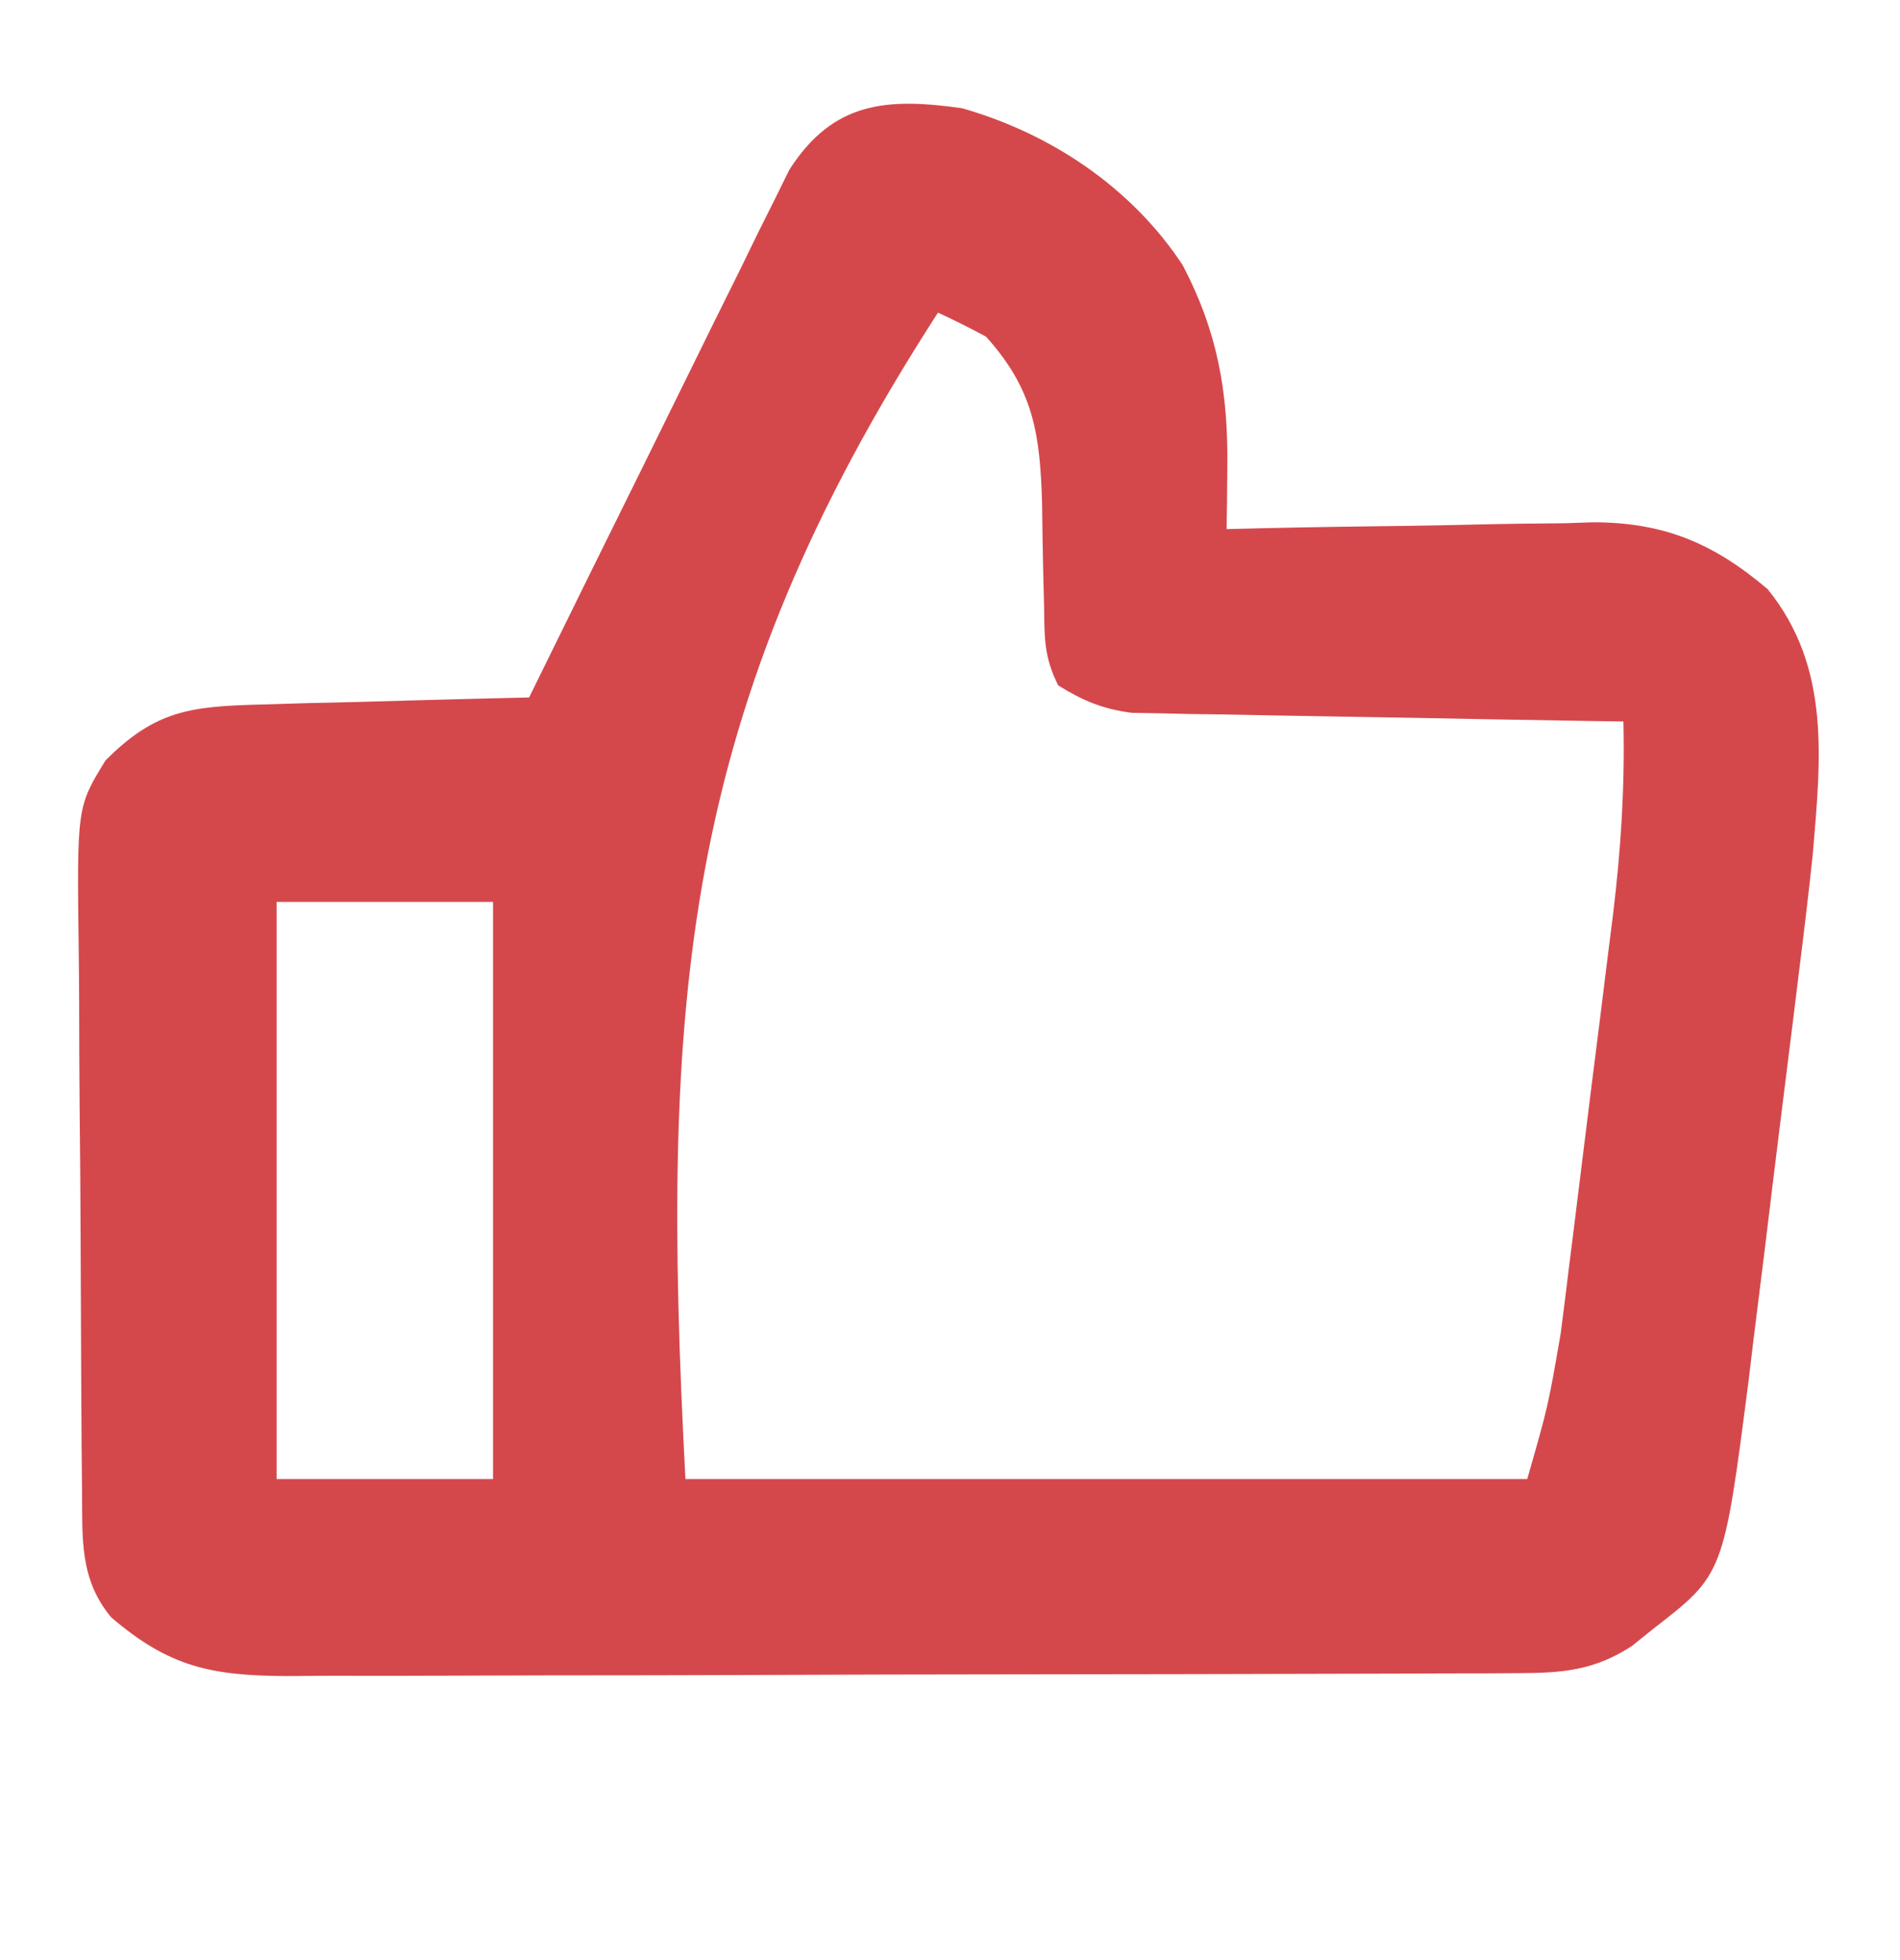 <svg xmlns="http://www.w3.org/2000/svg" width="158" height="163"><path d="M0 0 C7.384 2.103 14.104 6.597 18.352 13.055 C21.242 18.565 22.137 23.588 22.062 29.812 C22.053 30.788 22.044 31.764 22.035 32.77 C22.024 33.506 22.012 34.242 22 35 C23.618 34.961 23.618 34.961 25.27 34.921 C29.302 34.83 33.335 34.773 37.369 34.725 C39.109 34.7 40.849 34.666 42.588 34.623 C45.101 34.562 47.612 34.534 50.125 34.512 C50.893 34.486 51.661 34.46 52.452 34.434 C58.352 34.431 62.492 36.166 67 40 C72.277 46.523 71.403 54.156 70.743 62.085 C70.389 65.41 69.991 68.726 69.574 72.043 C69.426 73.251 69.278 74.46 69.125 75.705 C68.811 78.242 68.494 80.78 68.174 83.316 C67.688 87.185 67.219 91.056 66.752 94.928 C66.444 97.404 66.135 99.88 65.824 102.355 C65.687 103.505 65.549 104.654 65.407 105.838 C63.333 121.922 63.333 121.922 57.5 126.438 C56.912 126.911 56.324 127.384 55.719 127.871 C52.609 129.913 49.918 130.128 46.307 130.14 C45.343 130.146 44.378 130.152 43.384 130.158 C42.328 130.159 41.271 130.16 40.182 130.161 C39.068 130.166 37.954 130.171 36.806 130.176 C33.113 130.191 29.42 130.198 25.727 130.203 C23.164 130.209 20.602 130.215 18.04 130.22 C13.353 130.23 8.665 130.236 3.977 130.239 C-2.92 130.243 -9.816 130.261 -16.712 130.29 C-22.689 130.314 -28.665 130.322 -34.641 130.324 C-37.183 130.327 -39.724 130.335 -42.266 130.348 C-45.818 130.365 -49.371 130.363 -52.923 130.356 C-54.502 130.37 -54.502 130.37 -56.113 130.384 C-62.39 130.348 -65.899 129.658 -70.75 125.5 C-73.403 122.316 -73.141 118.921 -73.177 114.971 C-73.19 113.73 -73.203 112.488 -73.216 111.209 C-73.224 109.851 -73.232 108.494 -73.238 107.137 C-73.242 106.452 -73.246 105.767 -73.251 105.062 C-73.271 101.437 -73.286 97.812 -73.295 94.187 C-73.306 90.451 -73.341 86.716 -73.38 82.98 C-73.407 80.1 -73.415 77.22 -73.418 74.34 C-73.423 72.963 -73.435 71.587 -73.453 70.21 C-73.607 58.107 -73.607 58.107 -71.223 54.234 C-67.06 50.051 -64.128 49.74 -58.266 49.586 C-56.97 49.547 -55.675 49.509 -54.34 49.469 C-52.977 49.437 -51.613 49.406 -50.25 49.375 C-48.871 49.337 -47.492 49.298 -46.113 49.258 C-42.742 49.164 -39.371 49.078 -36 49 C-35.721 48.43 -35.441 47.861 -35.154 47.274 C-32.246 41.347 -29.323 35.427 -26.393 29.511 C-25.301 27.303 -24.213 25.092 -23.128 22.88 C-21.569 19.7 -19.997 16.527 -18.422 13.355 C-17.939 12.365 -17.457 11.374 -16.96 10.353 C-16.5 9.433 -16.04 8.512 -15.565 7.563 C-15.166 6.753 -14.766 5.942 -14.354 5.107 C-10.701 -0.577 -6.236 -0.882 0 0 Z M-2 17 C-23.438 50.169 -25.1 74.193 -23 114 C0.1 114 23.2 114 47 114 C48.734 107.959 48.734 107.959 49.778 101.926 C49.958 100.524 49.958 100.524 50.141 99.094 C50.323 97.611 50.323 97.611 50.508 96.098 C50.638 95.061 50.769 94.025 50.903 92.957 C51.176 90.773 51.446 88.588 51.714 86.404 C52.123 83.076 52.543 79.75 52.965 76.424 C53.23 74.294 53.494 72.165 53.758 70.035 C53.883 69.048 54.008 68.062 54.137 67.045 C54.791 61.649 55.127 56.435 55 51 C53.718 50.98 52.437 50.96 51.116 50.94 C46.36 50.864 41.604 50.775 36.848 50.683 C34.79 50.644 32.732 50.609 30.673 50.578 C27.714 50.532 24.756 50.474 21.797 50.414 C20.417 50.397 20.417 50.397 19.009 50.379 C17.718 50.349 17.718 50.349 16.401 50.319 C15.646 50.306 14.891 50.292 14.113 50.278 C11.692 49.959 10.072 49.281 8 48 C6.808 45.616 6.86 44.082 6.824 41.422 C6.8 40.508 6.777 39.594 6.752 38.652 C6.709 36.733 6.678 34.814 6.658 32.895 C6.485 27.155 6.003 23.45 2 19 C0.688 18.292 -0.643 17.617 -2 17 Z M-57 66 C-57 81.84 -57 97.68 -57 114 C-51.06 114 -45.12 114 -39 114 C-39 98.16 -39 82.32 -39 66 C-44.94 66 -50.88 66 -57 66 Z " fill="#D4484C" transform="translate(80,9)"></path></svg>